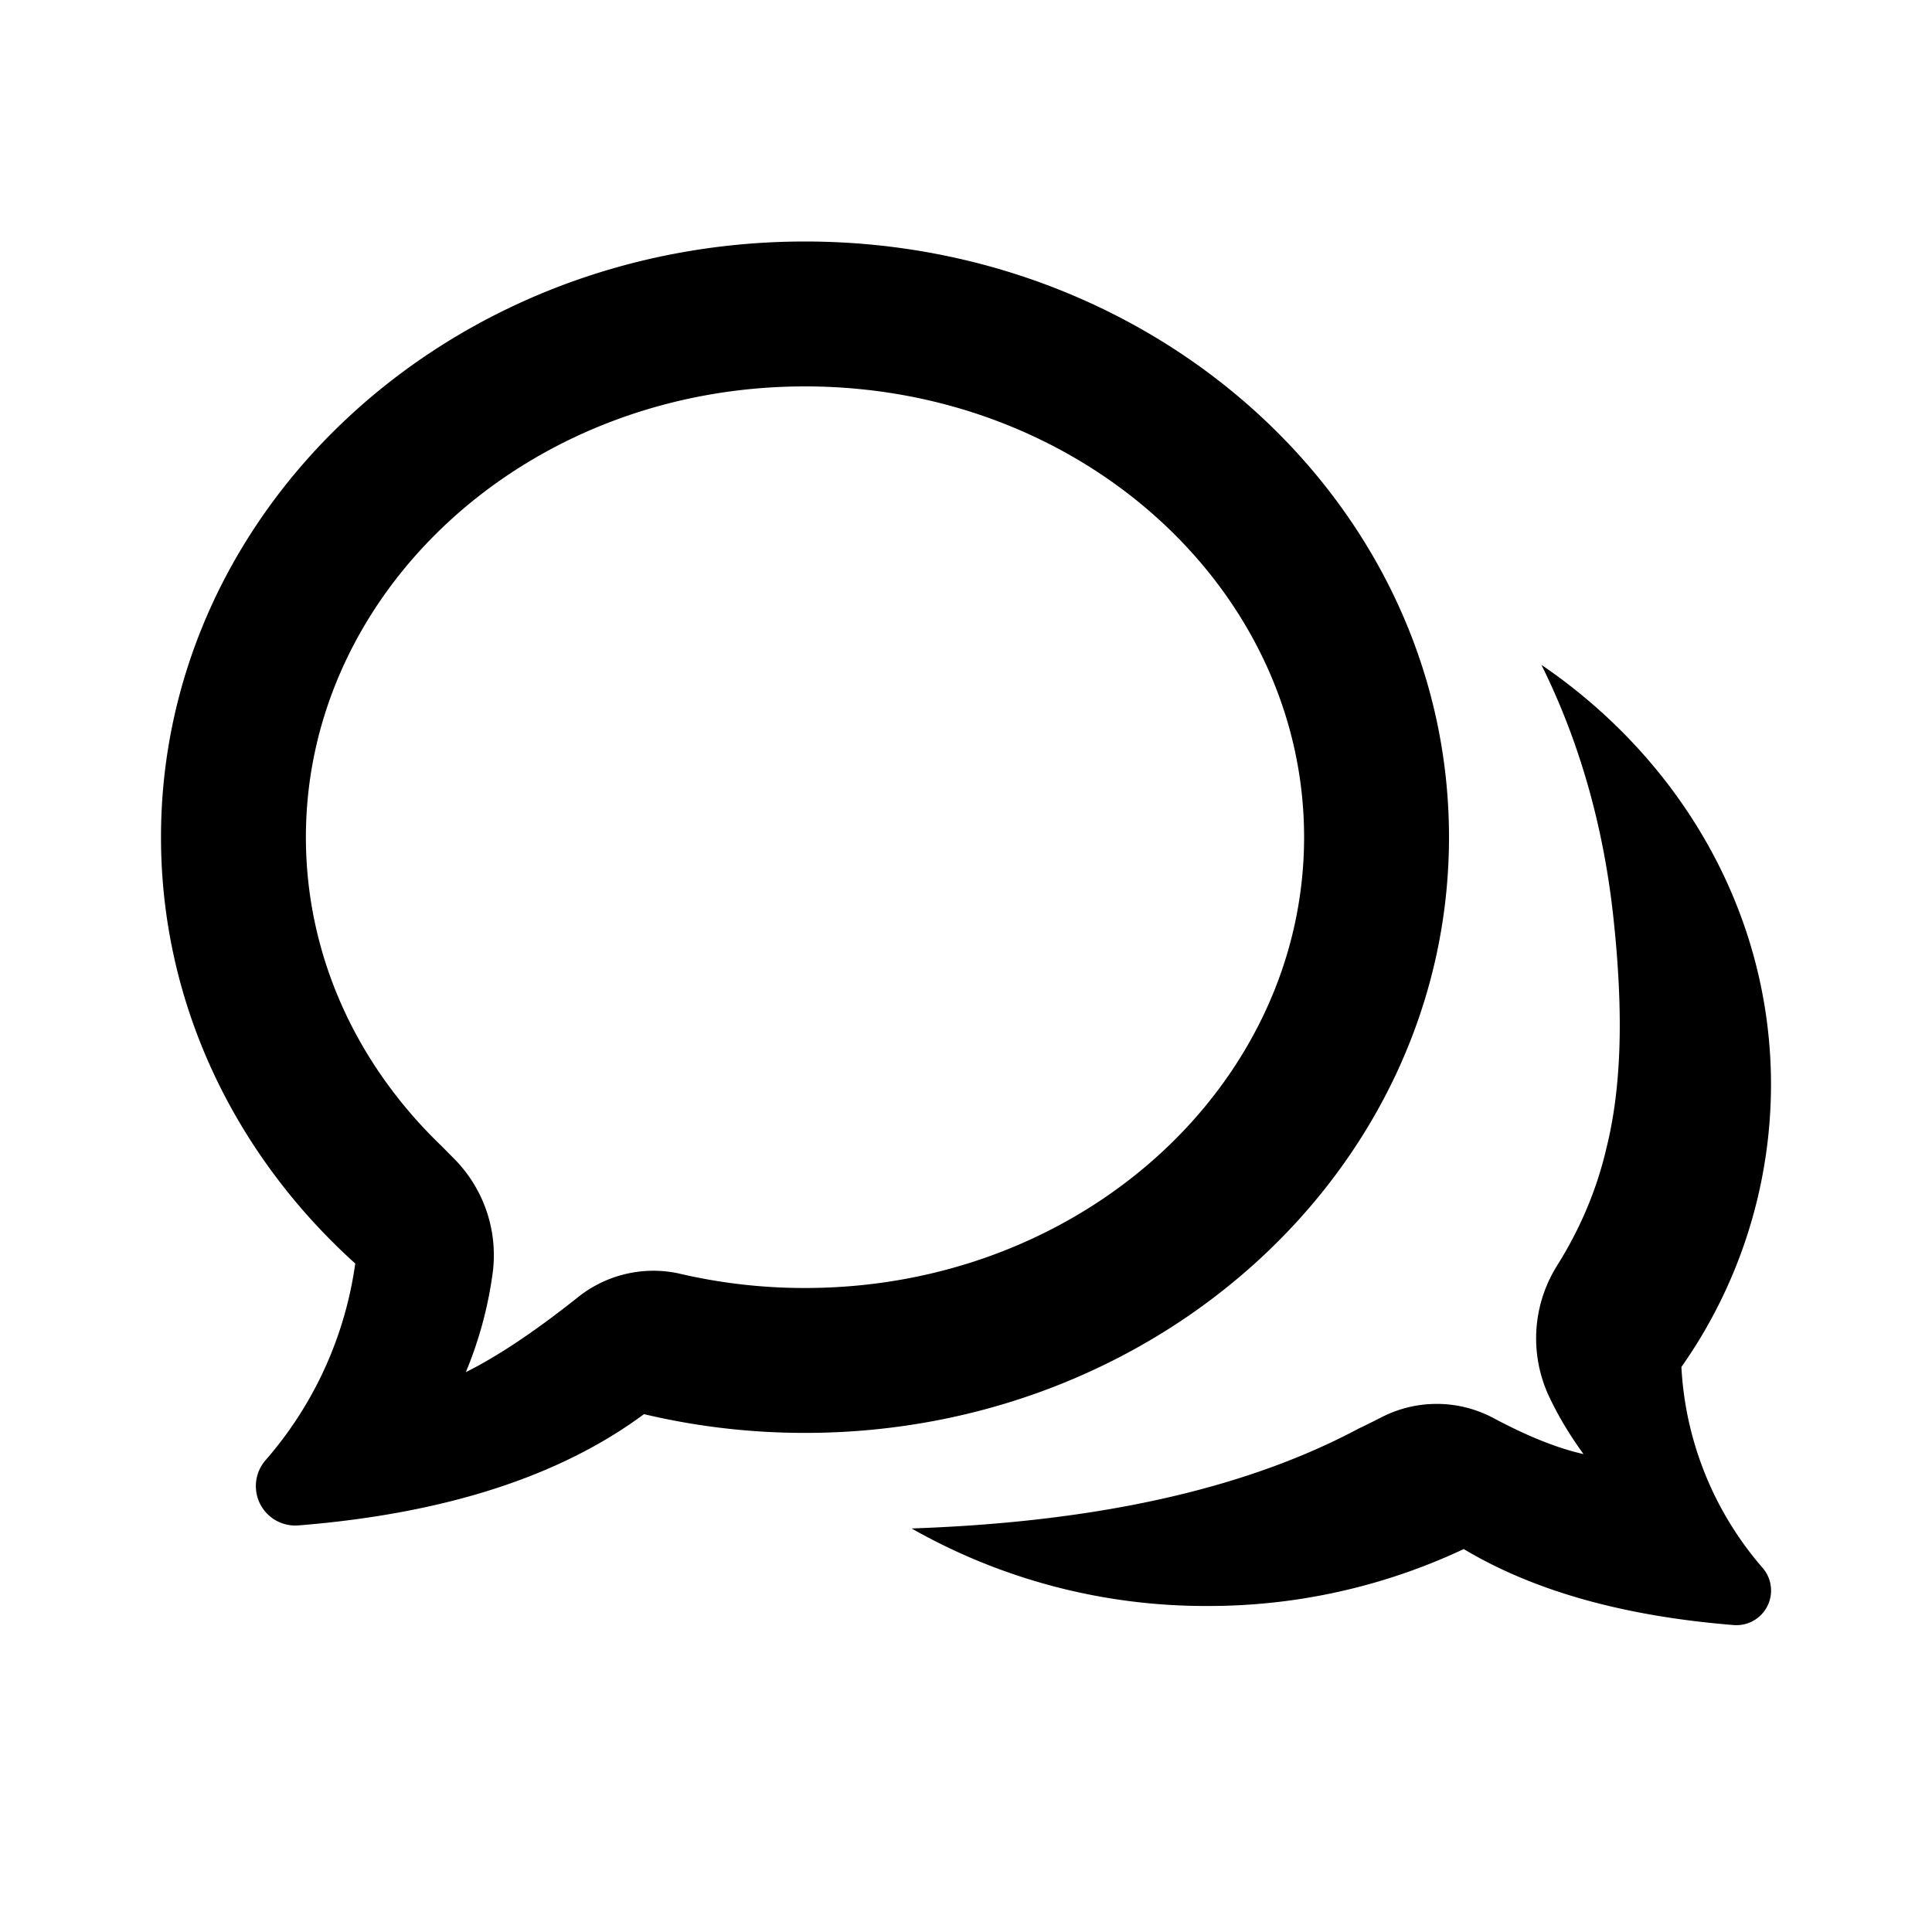 <?xml version="1.0" encoding="utf-8"?><!-- Uploaded to: SVG Repo, www.svgrepo.com, Generator: SVG Repo Mixer Tools -->
<svg width="800px" height="800px" viewBox="0 0 24 24" fill="none" xmlns="http://www.w3.org/2000/svg"><path fill-rule="evenodd" clip-rule="evenodd" d="m8.417 15.816-.016-.003a1.5 1.5 0 0 0-1.217.298c-.54.43-1.006.74-1.397.934a4.91 4.91 0 0 0 .335-1.245 1.7 1.7 0 0 0-.472-1.397l-.159-.161C4.408 13.205 3.8 11.844 3.8 10.4c0-3.06 2.746-5.6 6.2-5.6s6.2 2.54 6.2 5.6c0 3.06-2.746 5.6-6.2 5.6a6.832 6.832 0 0 1-1.583-.184zM3.71 18.949c1.814-.146 3.244-.607 4.29-1.382.64.152 1.31.233 2 .233 4.418 0 8-3.313 8-7.4S14.418 3 10 3s-8 3.313-8 7.4c0 2.076.924 3.952 2.413 5.296a4.7 4.7 0 0 1-1.115 2.444.49.49 0 0 0 .412.809zm13.166-1.202c-1.263.674-3.03 1.154-5.552 1.24A7.392 7.392 0 0 0 15 19.95a7.434 7.434 0 0 0 3.183-.707c.869.52 1.986.834 3.354.944a.43.43 0 0 0 .36-.709 4.135 4.135 0 0 1-1.01-2.497A6.1 6.1 0 0 0 22 13.475c0-2.14-1.123-4.038-2.852-5.216.464.934.772 1.989.896 3.157.129 1.207.095 2.116-.091 2.857-.117.502-.322.99-.61 1.448l-.027.045a1.7 1.7 0 0 0-.075 1.577c.113.241.256.481.43.72-.316-.07-.69-.218-1.118-.447a1.5 1.5 0 0 0-1.386-.013l-.093.047a9.538 9.538 0 0 1-.198.097z" fill="#000000"/></svg>